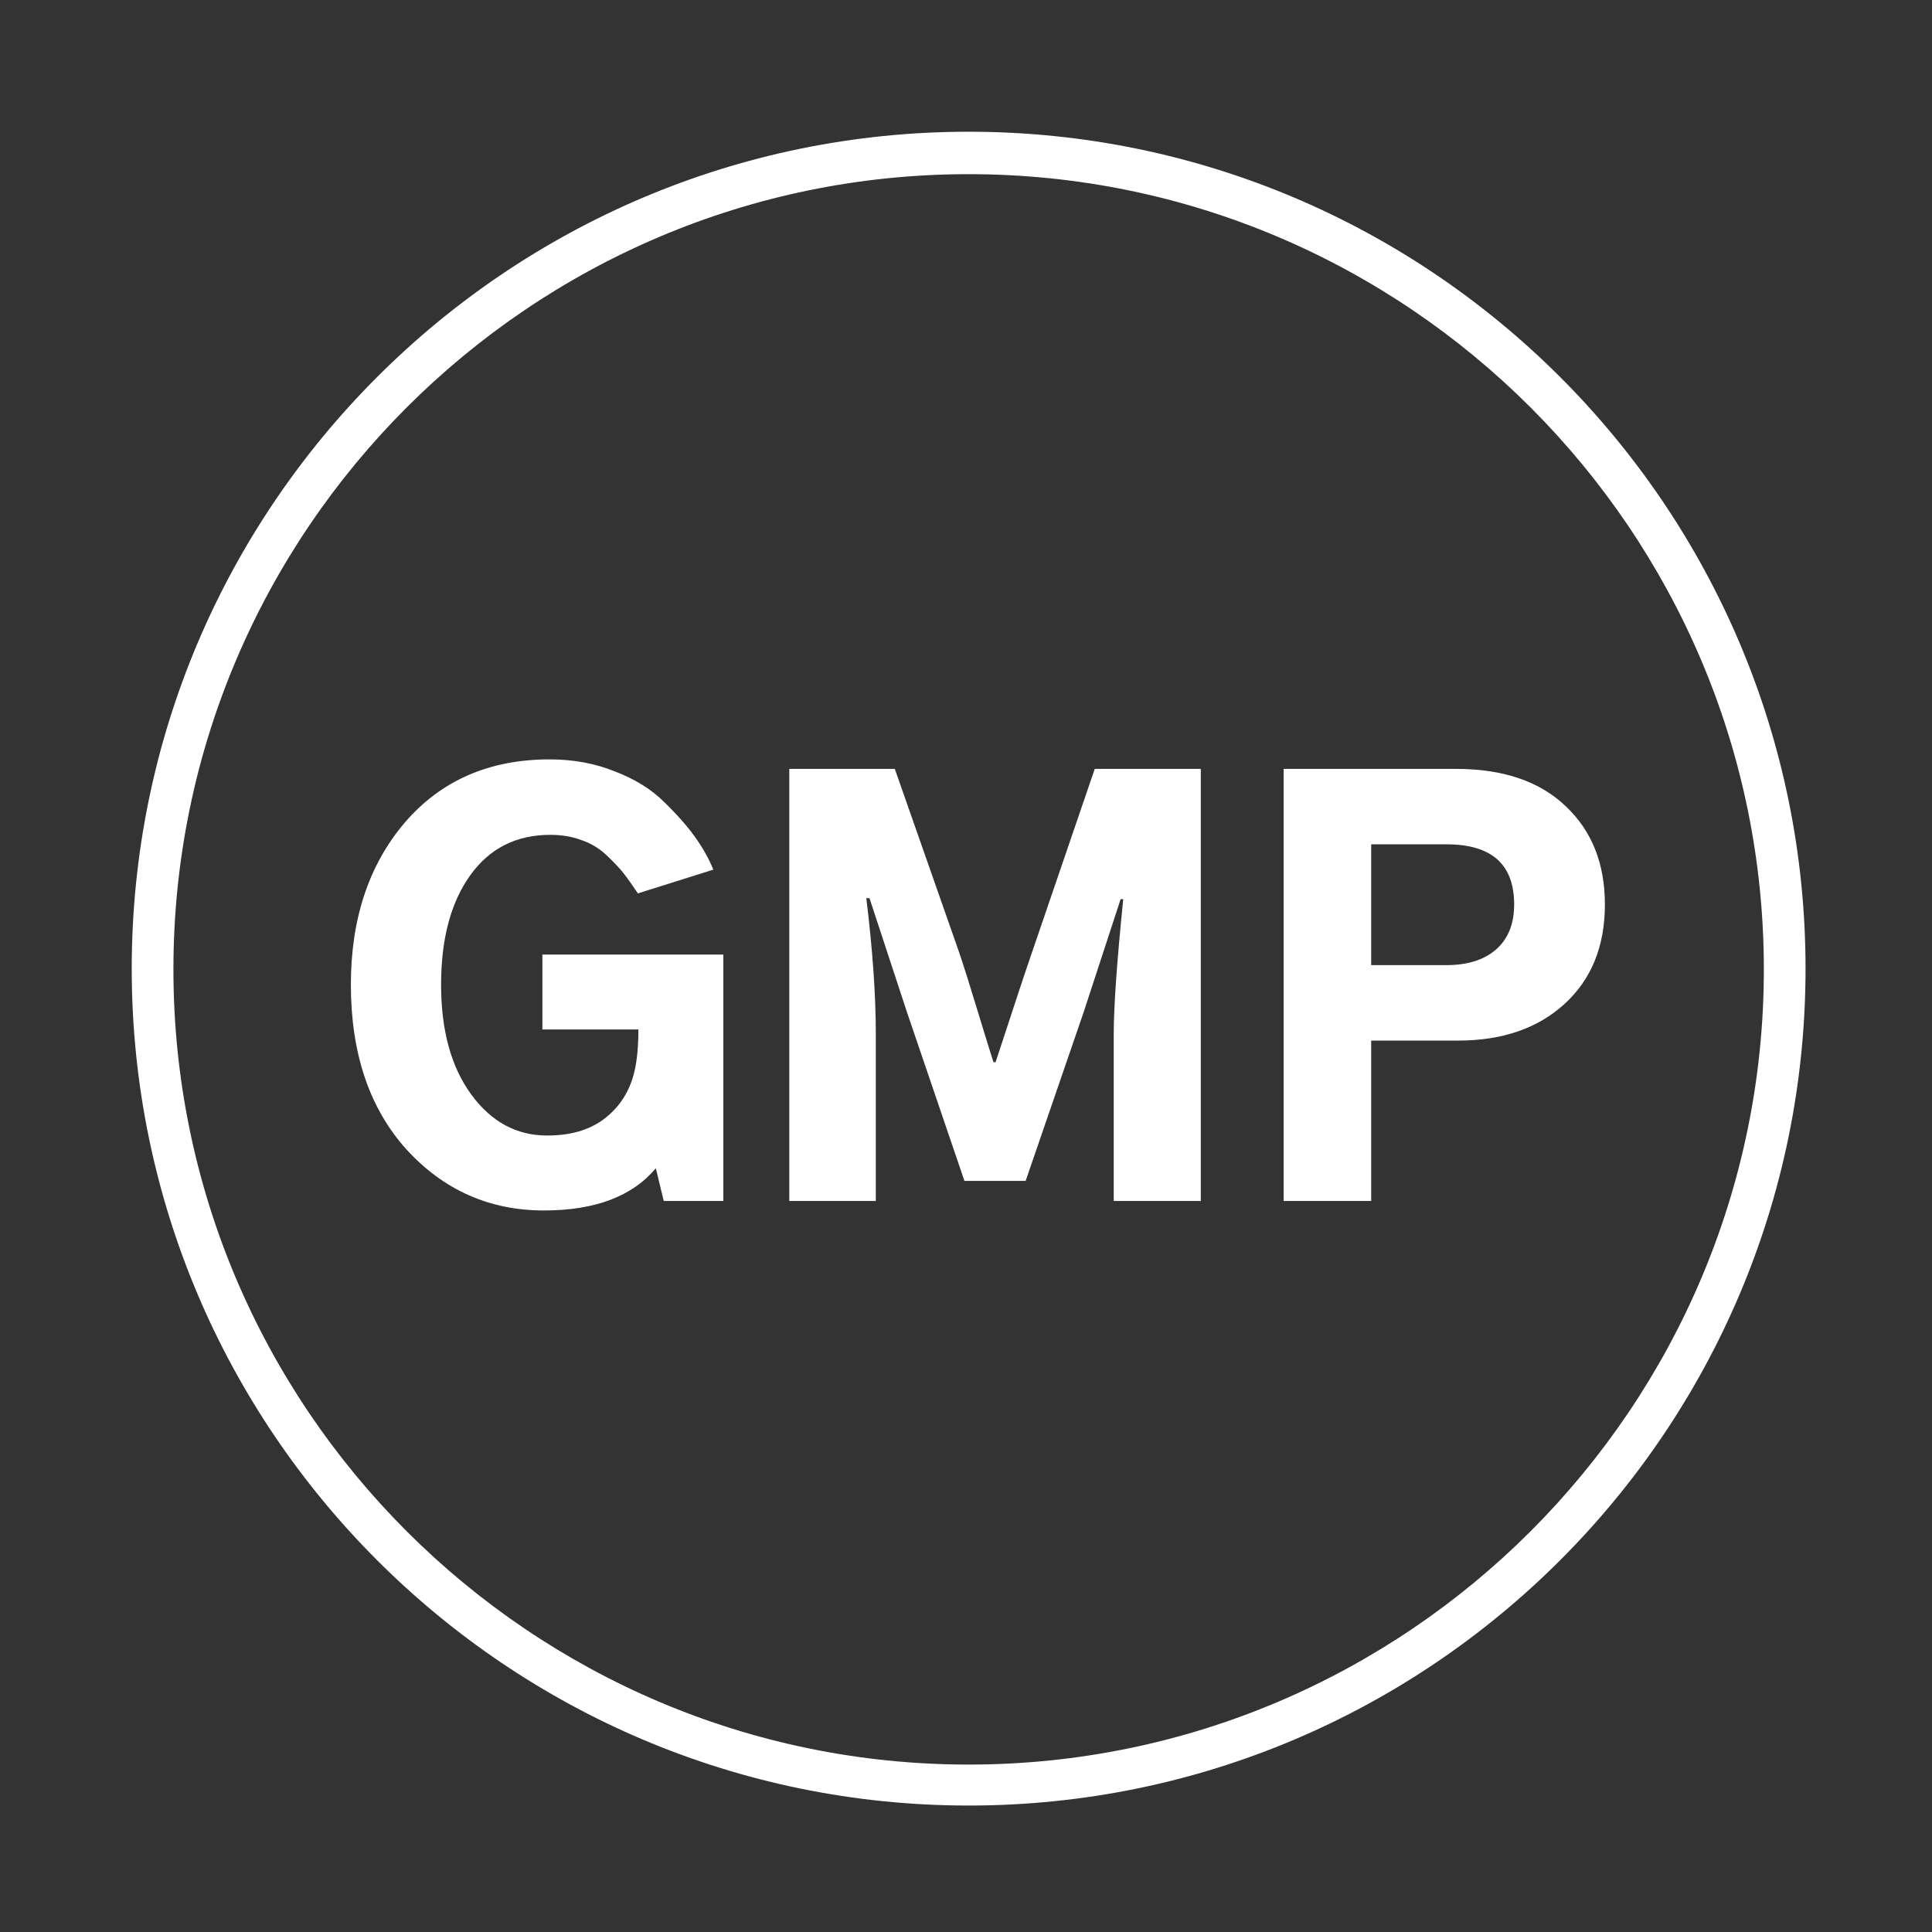 <svg width="88" height="88" viewBox="0 0 88 88" fill="none" xmlns="http://www.w3.org/2000/svg">
<rect x="0" y="0" width="88" height="88" fill="#333333" stroke="none"/>
<path d="M44.12 6C23.094 6 6 23.094 6 44.12C6 65.146 23.094 82.24 44.12 82.24C65.146 82.24 82.24 65.146 82.24 44.12C82.24 23.094 65.146 6 44.12 6ZM44.12 80.374C24.16 80.374 7.899 64.113 7.899 44.153C7.899 24.194 24.16 7.933 44.12 7.933C64.08 7.933 80.341 24.194 80.341 44.153C80.341 64.113 64.08 80.374 44.12 80.374Z" fill="white"></path>
<path d="M15.982 44.85C15.982 41.854 16.799 39.395 18.433 37.473C20.083 35.55 22.286 34.589 25.042 34.589C26.115 34.589 27.108 34.773 28.021 35.142C28.934 35.494 29.679 35.959 30.256 36.536C30.849 37.112 31.321 37.649 31.674 38.146C32.026 38.642 32.298 39.131 32.491 39.611L29.055 40.693C28.798 40.308 28.582 40.004 28.406 39.78C28.23 39.555 27.973 39.283 27.637 38.963C27.3 38.642 26.916 38.41 26.483 38.266C26.067 38.106 25.594 38.026 25.066 38.026C23.512 38.026 22.294 38.642 21.413 39.876C20.532 41.109 20.091 42.767 20.091 44.85C20.091 46.932 20.548 48.599 21.461 49.848C22.374 51.098 23.528 51.722 24.921 51.722C26.091 51.722 27.02 51.418 27.709 50.809C28.414 50.2 28.838 49.383 28.982 48.358C29.047 47.942 29.078 47.453 29.078 46.892H24.705V43.48H32.947V54.702H30.232L29.872 53.212C28.798 54.494 27.1 55.135 24.777 55.135C22.294 55.135 20.204 54.206 18.506 52.347C16.823 50.473 15.982 47.974 15.982 44.85ZM35.951 54.702V35.022H40.757L43.664 43.312C43.889 43.969 44.177 44.882 44.53 46.051C44.882 47.205 45.122 47.982 45.251 48.382H45.347C46.212 45.739 46.772 44.049 47.029 43.312L49.864 35.022H54.694V54.702H50.729V47.109C50.729 45.859 50.873 43.809 51.162 40.957H51.042L49.36 46.099L46.716 53.789H43.929L41.31 46.099L39.603 40.909H39.459C39.748 43.264 39.892 45.331 39.892 47.109V54.702H35.951ZM58.467 54.702V35.022H66.325C68.471 35.022 70.137 35.59 71.323 36.728C72.508 37.849 73.101 39.339 73.101 41.197C73.101 43.104 72.484 44.618 71.251 45.739C70.033 46.844 68.423 47.397 66.421 47.397H62.456V54.702H58.467ZM62.456 43.961H65.868C66.845 43.961 67.606 43.721 68.151 43.24C68.695 42.759 68.968 42.078 68.968 41.197C68.968 39.371 67.942 38.458 65.892 38.458H62.456V43.961Z" fill="white"></path>
</svg>
